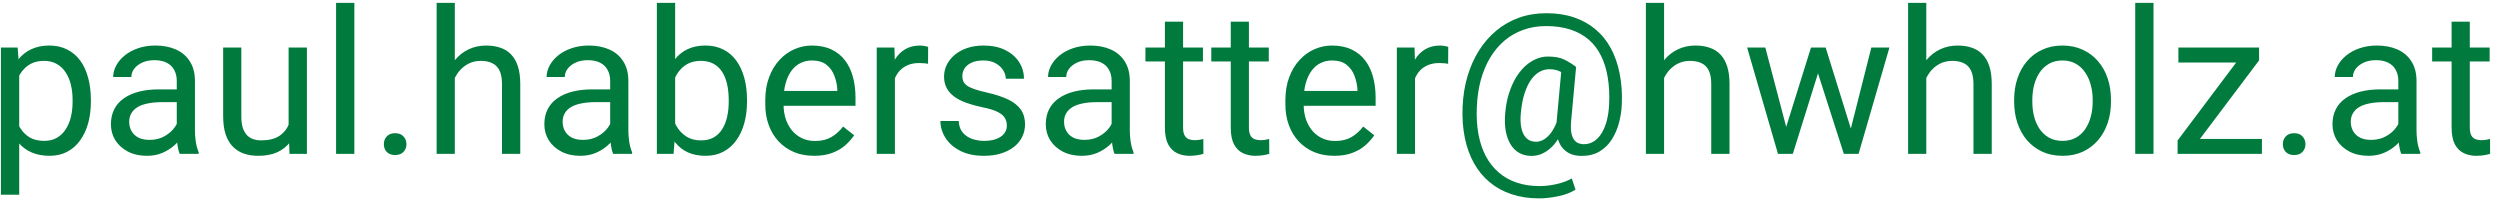 <svg width="195" height="16" viewBox="0 0 195 16" fill="none" xmlns="http://www.w3.org/2000/svg">
<path d="M1.499 5.3V15.189H0.073V3.705H1.376L1.499 5.3ZM7.088 7.784V7.945C7.088 8.548 7.016 9.107 6.873 9.624C6.73 10.135 6.52 10.579 6.244 10.957C5.974 11.336 5.639 11.63 5.24 11.839C4.841 12.049 4.384 12.153 3.868 12.153C3.342 12.153 2.876 12.066 2.473 11.893C2.069 11.719 1.727 11.466 1.445 11.134C1.164 10.802 0.94 10.403 0.771 9.938C0.607 9.473 0.495 8.949 0.434 8.366V7.508C0.495 6.894 0.61 6.345 0.779 5.86C0.947 5.374 1.169 4.96 1.445 4.618C1.727 4.27 2.066 4.007 2.465 3.828C2.864 3.644 3.324 3.552 3.845 3.552C4.366 3.552 4.829 3.654 5.232 3.859C5.636 4.058 5.976 4.344 6.252 4.717C6.528 5.09 6.735 5.538 6.873 6.059C7.016 6.575 7.088 7.15 7.088 7.784ZM5.662 7.945V7.784C5.662 7.37 5.618 6.981 5.531 6.618C5.445 6.25 5.309 5.929 5.125 5.653C4.946 5.371 4.716 5.152 4.435 4.993C4.154 4.83 3.819 4.748 3.431 4.748C3.073 4.748 2.761 4.809 2.496 4.932C2.235 5.055 2.013 5.221 1.829 5.43C1.645 5.635 1.494 5.87 1.376 6.136C1.264 6.396 1.18 6.667 1.123 6.948V8.934C1.226 9.291 1.369 9.629 1.553 9.946C1.737 10.257 1.982 10.51 2.289 10.704C2.595 10.893 2.981 10.988 3.446 10.988C3.83 10.988 4.159 10.909 4.435 10.75C4.716 10.587 4.946 10.365 5.125 10.084C5.309 9.802 5.445 9.48 5.531 9.118C5.618 8.75 5.662 8.359 5.662 7.945ZM13.788 10.582V6.312C13.788 5.985 13.721 5.701 13.588 5.461C13.461 5.216 13.267 5.026 13.006 4.894C12.745 4.761 12.423 4.694 12.04 4.694C11.682 4.694 11.368 4.756 11.097 4.878C10.831 5.001 10.622 5.162 10.468 5.361C10.32 5.561 10.246 5.775 10.246 6.005H8.828C8.828 5.709 8.904 5.415 9.058 5.124C9.211 4.832 9.431 4.569 9.717 4.334C10.008 4.094 10.356 3.905 10.76 3.767C11.168 3.624 11.623 3.552 12.124 3.552C12.727 3.552 13.259 3.654 13.719 3.859C14.184 4.063 14.547 4.372 14.807 4.786C15.073 5.195 15.206 5.709 15.206 6.327V10.191C15.206 10.467 15.229 10.761 15.275 11.072C15.326 11.384 15.4 11.652 15.497 11.877V12H14.018C13.946 11.836 13.89 11.619 13.849 11.348C13.808 11.072 13.788 10.817 13.788 10.582ZM14.033 6.971L14.048 7.968H12.615C12.211 7.968 11.851 8.001 11.534 8.067C11.217 8.129 10.951 8.223 10.737 8.351C10.522 8.479 10.358 8.64 10.246 8.834C10.134 9.023 10.077 9.245 10.077 9.501C10.077 9.762 10.136 9.999 10.254 10.214C10.371 10.428 10.548 10.6 10.783 10.727C11.023 10.85 11.317 10.911 11.664 10.911C12.099 10.911 12.482 10.819 12.814 10.635C13.146 10.451 13.41 10.227 13.604 9.961C13.803 9.695 13.91 9.437 13.926 9.187L14.531 9.869C14.496 10.084 14.399 10.321 14.24 10.582C14.082 10.842 13.87 11.093 13.604 11.333C13.343 11.568 13.031 11.765 12.668 11.923C12.311 12.077 11.907 12.153 11.457 12.153C10.895 12.153 10.402 12.043 9.978 11.824C9.559 11.604 9.232 11.31 8.996 10.942C8.767 10.569 8.652 10.152 8.652 9.693C8.652 9.248 8.738 8.857 8.912 8.52C9.086 8.177 9.336 7.894 9.663 7.669C9.991 7.439 10.384 7.265 10.844 7.147C11.304 7.03 11.818 6.971 12.385 6.971H14.033ZM22.512 10.084V3.705H23.938V12H22.581L22.512 10.084ZM22.78 8.336L23.37 8.32C23.37 8.872 23.311 9.383 23.194 9.854C23.081 10.319 22.898 10.722 22.642 11.065C22.387 11.407 22.052 11.675 21.638 11.87C21.224 12.059 20.72 12.153 20.128 12.153C19.724 12.153 19.353 12.095 19.016 11.977C18.684 11.86 18.398 11.678 18.157 11.433C17.917 11.187 17.731 10.868 17.598 10.475C17.47 10.081 17.406 9.608 17.406 9.056V3.705H18.824V9.072C18.824 9.445 18.865 9.754 18.947 9.999C19.034 10.239 19.149 10.431 19.292 10.574C19.44 10.712 19.604 10.809 19.783 10.865C19.967 10.922 20.156 10.95 20.35 10.95C20.953 10.95 21.431 10.835 21.783 10.605C22.136 10.37 22.389 10.055 22.542 9.662C22.701 9.263 22.78 8.821 22.78 8.336ZM27.64 0.225V12H26.214V0.225H27.64ZM29.94 11.249C29.94 11.008 30.014 10.807 30.162 10.643C30.316 10.475 30.535 10.39 30.822 10.39C31.108 10.39 31.325 10.475 31.473 10.643C31.627 10.807 31.703 11.008 31.703 11.249C31.703 11.484 31.627 11.683 31.473 11.847C31.325 12.01 31.108 12.092 30.822 12.092C30.535 12.092 30.316 12.01 30.162 11.847C30.014 11.683 29.94 11.484 29.94 11.249ZM35.475 0.225V12H34.057V0.225H35.475ZM35.138 7.538L34.547 7.515C34.552 6.948 34.637 6.424 34.8 5.944C34.964 5.458 35.194 5.037 35.49 4.679C35.787 4.321 36.139 4.045 36.548 3.851C36.962 3.652 37.419 3.552 37.92 3.552C38.329 3.552 38.697 3.608 39.024 3.721C39.351 3.828 39.63 4.002 39.86 4.242C40.095 4.482 40.274 4.794 40.397 5.177C40.519 5.555 40.581 6.018 40.581 6.565V12H39.155V6.549C39.155 6.115 39.091 5.768 38.963 5.507C38.835 5.241 38.649 5.049 38.403 4.932C38.158 4.809 37.856 4.748 37.499 4.748C37.146 4.748 36.824 4.822 36.533 4.97C36.247 5.118 35.999 5.323 35.789 5.584C35.585 5.844 35.424 6.143 35.306 6.48C35.194 6.813 35.138 7.165 35.138 7.538ZM47.595 10.582V6.312C47.595 5.985 47.528 5.701 47.396 5.461C47.268 5.216 47.074 5.026 46.813 4.894C46.552 4.761 46.23 4.694 45.847 4.694C45.489 4.694 45.175 4.756 44.904 4.878C44.638 5.001 44.429 5.162 44.276 5.361C44.127 5.561 44.053 5.775 44.053 6.005H42.635C42.635 5.709 42.712 5.415 42.865 5.124C43.018 4.832 43.238 4.569 43.524 4.334C43.816 4.094 44.163 3.905 44.567 3.767C44.976 3.624 45.431 3.552 45.931 3.552C46.534 3.552 47.066 3.654 47.526 3.859C47.991 4.063 48.354 4.372 48.614 4.786C48.88 5.195 49.013 5.709 49.013 6.327V10.191C49.013 10.467 49.036 10.761 49.082 11.072C49.133 11.384 49.207 11.652 49.304 11.877V12H47.825C47.753 11.836 47.697 11.619 47.656 11.348C47.615 11.072 47.595 10.817 47.595 10.582ZM47.84 6.971L47.855 7.968H46.422C46.018 7.968 45.658 8.001 45.341 8.067C45.024 8.129 44.758 8.223 44.544 8.351C44.329 8.479 44.166 8.64 44.053 8.834C43.941 9.023 43.885 9.245 43.885 9.501C43.885 9.762 43.943 9.999 44.061 10.214C44.178 10.428 44.355 10.6 44.59 10.727C44.83 10.85 45.124 10.911 45.471 10.911C45.906 10.911 46.289 10.819 46.621 10.635C46.953 10.451 47.217 10.227 47.411 9.961C47.61 9.695 47.718 9.437 47.733 9.187L48.339 9.869C48.303 10.084 48.206 10.321 48.047 10.582C47.889 10.842 47.677 11.093 47.411 11.333C47.15 11.568 46.839 11.765 46.476 11.923C46.118 12.077 45.714 12.153 45.264 12.153C44.702 12.153 44.209 12.043 43.785 11.824C43.366 11.604 43.039 11.31 42.804 10.942C42.574 10.569 42.459 10.152 42.459 9.693C42.459 9.248 42.545 8.857 42.719 8.52C42.893 8.177 43.144 7.894 43.471 7.669C43.798 7.439 44.191 7.265 44.651 7.147C45.111 7.03 45.625 6.971 46.192 6.971H47.84ZM51.236 0.225H52.662V10.39L52.539 12H51.236V0.225ZM58.266 7.784V7.945C58.266 8.548 58.194 9.107 58.051 9.624C57.908 10.135 57.699 10.579 57.423 10.957C57.147 11.336 56.809 11.63 56.411 11.839C56.012 12.049 55.555 12.153 55.039 12.153C54.512 12.153 54.05 12.064 53.651 11.885C53.258 11.701 52.925 11.438 52.654 11.095C52.384 10.753 52.166 10.339 52.003 9.854C51.844 9.368 51.734 8.821 51.673 8.213V7.508C51.734 6.894 51.844 6.345 52.003 5.86C52.166 5.374 52.384 4.96 52.654 4.618C52.925 4.27 53.258 4.007 53.651 3.828C54.044 3.644 54.502 3.552 55.023 3.552C55.544 3.552 56.007 3.654 56.411 3.859C56.815 4.058 57.152 4.344 57.423 4.717C57.699 5.09 57.908 5.538 58.051 6.059C58.194 6.575 58.266 7.15 58.266 7.784ZM56.84 7.945V7.784C56.84 7.37 56.802 6.981 56.725 6.618C56.648 6.25 56.526 5.929 56.357 5.653C56.188 5.371 55.966 5.152 55.69 4.993C55.414 4.83 55.074 4.748 54.671 4.748C54.313 4.748 54.001 4.809 53.735 4.932C53.475 5.055 53.252 5.221 53.068 5.43C52.884 5.635 52.734 5.87 52.616 6.136C52.504 6.396 52.419 6.667 52.363 6.948V8.796C52.445 9.153 52.578 9.498 52.762 9.831C52.951 10.158 53.201 10.426 53.513 10.635C53.83 10.845 54.221 10.95 54.686 10.95C55.069 10.95 55.396 10.873 55.667 10.72C55.943 10.561 56.166 10.344 56.334 10.068C56.508 9.792 56.636 9.473 56.717 9.11C56.799 8.747 56.84 8.359 56.84 7.945ZM63.502 12.153C62.924 12.153 62.401 12.056 61.93 11.862C61.465 11.663 61.064 11.384 60.727 11.026C60.395 10.669 60.139 10.245 59.96 9.754C59.781 9.263 59.692 8.727 59.692 8.144V7.822C59.692 7.147 59.791 6.547 59.991 6.021C60.19 5.489 60.461 5.039 60.803 4.671C61.146 4.303 61.534 4.025 61.969 3.836C62.403 3.647 62.853 3.552 63.318 3.552C63.911 3.552 64.422 3.654 64.851 3.859C65.285 4.063 65.641 4.349 65.917 4.717C66.193 5.08 66.397 5.509 66.53 6.005C66.663 6.496 66.729 7.032 66.729 7.615V8.251H60.535V7.094H65.311V6.986C65.291 6.618 65.214 6.261 65.081 5.913C64.953 5.566 64.749 5.279 64.468 5.055C64.187 4.83 63.803 4.717 63.318 4.717C62.996 4.717 62.7 4.786 62.429 4.924C62.158 5.057 61.925 5.256 61.731 5.522C61.537 5.788 61.386 6.112 61.279 6.496C61.171 6.879 61.118 7.321 61.118 7.822V8.144C61.118 8.538 61.171 8.908 61.279 9.256C61.391 9.598 61.552 9.9 61.762 10.16C61.976 10.421 62.234 10.625 62.536 10.773C62.843 10.922 63.19 10.996 63.578 10.996C64.079 10.996 64.504 10.893 64.851 10.689C65.199 10.485 65.503 10.211 65.763 9.869L66.622 10.551C66.443 10.822 66.216 11.08 65.94 11.325C65.664 11.571 65.324 11.77 64.92 11.923C64.521 12.077 64.049 12.153 63.502 12.153ZM69.803 5.009V12H68.385V3.705H69.765L69.803 5.009ZM72.394 3.659L72.387 4.978C72.269 4.952 72.157 4.937 72.049 4.932C71.947 4.922 71.83 4.917 71.697 4.917C71.37 4.917 71.081 4.968 70.831 5.07C70.58 5.172 70.368 5.315 70.194 5.499C70.02 5.683 69.882 5.903 69.78 6.159C69.683 6.409 69.619 6.685 69.589 6.986L69.19 7.216C69.19 6.716 69.239 6.245 69.336 5.806C69.438 5.366 69.594 4.978 69.803 4.641C70.013 4.298 70.279 4.032 70.601 3.843C70.928 3.649 71.316 3.552 71.766 3.552C71.868 3.552 71.986 3.565 72.118 3.59C72.251 3.611 72.343 3.634 72.394 3.659ZM78.535 9.8C78.535 9.595 78.489 9.406 78.397 9.233C78.31 9.054 78.129 8.893 77.853 8.75C77.582 8.601 77.173 8.474 76.626 8.366C76.166 8.269 75.75 8.154 75.376 8.021C75.008 7.888 74.694 7.727 74.434 7.538C74.178 7.349 73.981 7.127 73.843 6.871C73.705 6.616 73.636 6.317 73.636 5.975C73.636 5.647 73.708 5.338 73.851 5.047C73.999 4.756 74.206 4.498 74.472 4.273C74.743 4.048 75.067 3.871 75.445 3.744C75.824 3.616 76.245 3.552 76.71 3.552C77.375 3.552 77.942 3.67 78.412 3.905C78.882 4.14 79.243 4.454 79.493 4.848C79.744 5.236 79.869 5.668 79.869 6.143H78.451C78.451 5.913 78.382 5.691 78.244 5.476C78.111 5.256 77.914 5.075 77.653 4.932C77.398 4.789 77.084 4.717 76.71 4.717C76.317 4.717 75.998 4.779 75.752 4.901C75.512 5.019 75.336 5.17 75.223 5.354C75.116 5.538 75.062 5.732 75.062 5.936C75.062 6.09 75.088 6.227 75.139 6.35C75.195 6.468 75.292 6.578 75.43 6.68C75.568 6.777 75.762 6.869 76.013 6.956C76.263 7.043 76.583 7.13 76.971 7.216C77.651 7.37 78.21 7.554 78.65 7.768C79.089 7.983 79.416 8.246 79.631 8.558C79.846 8.87 79.953 9.248 79.953 9.693C79.953 10.055 79.876 10.388 79.723 10.689C79.575 10.991 79.358 11.251 79.072 11.471C78.79 11.686 78.453 11.854 78.06 11.977C77.671 12.095 77.234 12.153 76.749 12.153C76.018 12.153 75.4 12.023 74.894 11.762C74.388 11.502 74.004 11.164 73.744 10.75C73.483 10.336 73.353 9.9 73.353 9.44H74.779C74.799 9.828 74.911 10.137 75.116 10.367C75.32 10.592 75.571 10.753 75.867 10.85C76.164 10.942 76.457 10.988 76.749 10.988C77.137 10.988 77.462 10.937 77.722 10.835C77.988 10.733 78.19 10.592 78.328 10.413C78.466 10.234 78.535 10.03 78.535 9.8ZM86.707 10.582V6.312C86.707 5.985 86.64 5.701 86.508 5.461C86.38 5.216 86.186 5.026 85.925 4.894C85.664 4.761 85.342 4.694 84.959 4.694C84.601 4.694 84.287 4.756 84.016 4.878C83.75 5.001 83.541 5.162 83.388 5.361C83.239 5.561 83.165 5.775 83.165 6.005H81.747C81.747 5.709 81.824 5.415 81.977 5.124C82.13 4.832 82.35 4.569 82.636 4.334C82.927 4.094 83.275 3.905 83.679 3.767C84.088 3.624 84.543 3.552 85.043 3.552C85.646 3.552 86.178 3.654 86.638 3.859C87.103 4.063 87.466 4.372 87.727 4.786C87.992 5.195 88.125 5.709 88.125 6.327V10.191C88.125 10.467 88.148 10.761 88.194 11.072C88.245 11.384 88.319 11.652 88.416 11.877V12H86.937C86.865 11.836 86.809 11.619 86.768 11.348C86.727 11.072 86.707 10.817 86.707 10.582ZM86.952 6.971L86.968 7.968H85.534C85.13 7.968 84.77 8.001 84.453 8.067C84.136 8.129 83.871 8.223 83.656 8.351C83.441 8.479 83.278 8.64 83.165 8.834C83.053 9.023 82.996 9.245 82.996 9.501C82.996 9.762 83.055 9.999 83.173 10.214C83.29 10.428 83.467 10.6 83.702 10.727C83.942 10.85 84.236 10.911 84.583 10.911C85.018 10.911 85.401 10.819 85.733 10.635C86.066 10.451 86.329 10.227 86.523 9.961C86.722 9.695 86.829 9.437 86.845 9.187L87.451 9.869C87.415 10.084 87.318 10.321 87.159 10.582C87.001 10.842 86.789 11.093 86.523 11.333C86.262 11.568 85.951 11.765 85.588 11.923C85.23 12.077 84.826 12.153 84.376 12.153C83.814 12.153 83.321 12.043 82.897 11.824C82.478 11.604 82.151 11.31 81.916 10.942C81.686 10.569 81.571 10.152 81.571 9.693C81.571 9.248 81.657 8.857 81.831 8.52C82.005 8.177 82.255 7.894 82.583 7.669C82.91 7.439 83.303 7.265 83.763 7.147C84.223 7.03 84.737 6.971 85.304 6.971H86.952ZM93.829 3.705V4.794H89.344V3.705H93.829ZM90.862 1.689H92.28V9.946C92.28 10.227 92.323 10.439 92.41 10.582C92.497 10.725 92.61 10.819 92.748 10.865C92.886 10.911 93.034 10.934 93.192 10.934C93.31 10.934 93.433 10.924 93.56 10.904C93.693 10.878 93.793 10.858 93.859 10.842L93.867 12C93.754 12.036 93.606 12.069 93.422 12.1C93.243 12.135 93.026 12.153 92.771 12.153C92.423 12.153 92.104 12.084 91.812 11.946C91.521 11.808 91.289 11.578 91.115 11.256C90.946 10.929 90.862 10.49 90.862 9.938V1.689ZM98.965 3.705V4.794H94.48V3.705H98.965ZM95.998 1.689H97.416V9.946C97.416 10.227 97.46 10.439 97.547 10.582C97.633 10.725 97.746 10.819 97.884 10.865C98.022 10.911 98.17 10.934 98.329 10.934C98.446 10.934 98.569 10.924 98.697 10.904C98.829 10.878 98.929 10.858 98.996 10.842L99.003 12C98.891 12.036 98.743 12.069 98.558 12.1C98.38 12.135 98.162 12.153 97.907 12.153C97.559 12.153 97.24 12.084 96.949 11.946C96.657 11.808 96.425 11.578 96.251 11.256C96.082 10.929 95.998 10.49 95.998 9.938V1.689ZM104.07 12.153C103.493 12.153 102.969 12.056 102.499 11.862C102.034 11.663 101.633 11.384 101.295 11.026C100.963 10.669 100.708 10.245 100.529 9.754C100.35 9.263 100.26 8.727 100.26 8.144V7.822C100.26 7.147 100.36 6.547 100.559 6.021C100.759 5.489 101.03 5.039 101.372 4.671C101.714 4.303 102.103 4.025 102.537 3.836C102.972 3.647 103.421 3.552 103.886 3.552C104.479 3.552 104.99 3.654 105.42 3.859C105.854 4.063 106.209 4.349 106.485 4.717C106.761 5.08 106.966 5.509 107.098 6.005C107.231 6.496 107.298 7.032 107.298 7.615V8.251H101.104V7.094H105.88V6.986C105.859 6.618 105.782 6.261 105.65 5.913C105.522 5.566 105.317 5.279 105.036 5.055C104.755 4.83 104.372 4.717 103.886 4.717C103.564 4.717 103.268 4.786 102.997 4.924C102.726 5.057 102.494 5.256 102.3 5.522C102.105 5.788 101.955 6.112 101.847 6.496C101.74 6.879 101.686 7.321 101.686 7.822V8.144C101.686 8.538 101.74 8.908 101.847 9.256C101.96 9.598 102.121 9.9 102.33 10.16C102.545 10.421 102.803 10.625 103.104 10.773C103.411 10.922 103.759 10.996 104.147 10.996C104.648 10.996 105.072 10.893 105.42 10.689C105.767 10.485 106.071 10.211 106.332 9.869L107.19 10.551C107.012 10.822 106.784 11.08 106.508 11.325C106.232 11.571 105.892 11.77 105.489 11.923C105.09 12.077 104.617 12.153 104.07 12.153ZM110.372 5.009V12H108.954V3.705H110.334L110.372 5.009ZM112.963 3.659L112.955 4.978C112.838 4.952 112.725 4.937 112.618 4.932C112.516 4.922 112.398 4.917 112.265 4.917C111.938 4.917 111.65 4.968 111.399 5.07C111.149 5.172 110.937 5.315 110.763 5.499C110.589 5.683 110.451 5.903 110.349 6.159C110.252 6.409 110.188 6.685 110.157 6.986L109.759 7.216C109.759 6.716 109.807 6.245 109.904 5.806C110.006 5.366 110.162 4.978 110.372 4.641C110.581 4.298 110.847 4.032 111.169 3.843C111.496 3.649 111.885 3.552 112.334 3.552C112.437 3.552 112.554 3.565 112.687 3.59C112.82 3.611 112.912 3.634 112.963 3.659ZM126.501 8.144C126.481 8.614 126.409 9.087 126.287 9.562C126.164 10.032 125.98 10.464 125.735 10.858C125.489 11.251 125.17 11.568 124.776 11.808C124.388 12.043 123.918 12.161 123.366 12.161C123.013 12.161 122.704 12.1 122.438 11.977C122.178 11.849 121.963 11.668 121.794 11.433C121.631 11.198 121.516 10.914 121.449 10.582C121.388 10.25 121.378 9.879 121.419 9.47L121.81 5.223H122.936L122.546 9.47C122.515 9.843 122.523 10.147 122.568 10.383C122.62 10.618 122.696 10.799 122.798 10.927C122.901 11.049 123.016 11.134 123.143 11.18C123.276 11.226 123.404 11.249 123.527 11.249C123.833 11.249 124.107 11.169 124.347 11.011C124.587 10.848 124.789 10.625 124.953 10.344C125.121 10.058 125.252 9.728 125.344 9.355C125.436 8.977 125.492 8.573 125.512 8.144C125.548 7.383 125.512 6.682 125.405 6.044C125.303 5.405 125.126 4.837 124.876 4.342C124.631 3.846 124.309 3.427 123.91 3.084C123.511 2.742 123.036 2.481 122.484 2.302C121.932 2.124 121.301 2.034 120.591 2.034C119.947 2.034 119.351 2.134 118.804 2.333C118.263 2.527 117.775 2.808 117.34 3.176C116.911 3.544 116.54 3.986 116.229 4.503C115.922 5.019 115.679 5.601 115.5 6.25C115.327 6.894 115.224 7.589 115.194 8.336C115.158 9.102 115.199 9.808 115.316 10.451C115.434 11.09 115.623 11.66 115.884 12.161C116.149 12.667 116.484 13.094 116.888 13.441C117.292 13.794 117.759 14.06 118.291 14.239C118.822 14.422 119.415 14.514 120.069 14.514C120.519 14.514 120.974 14.461 121.434 14.354C121.899 14.246 122.287 14.101 122.599 13.916L122.89 14.79C122.533 15.02 122.086 15.192 121.549 15.304C121.017 15.416 120.514 15.473 120.039 15.473C119.262 15.473 118.552 15.365 117.908 15.151C117.269 14.941 116.701 14.632 116.206 14.223C115.715 13.819 115.306 13.326 114.979 12.744C114.652 12.166 114.412 11.507 114.259 10.766C114.105 10.025 114.046 9.215 114.082 8.336C114.118 7.497 114.243 6.708 114.458 5.967C114.678 5.226 114.977 4.554 115.355 3.951C115.733 3.348 116.183 2.829 116.704 2.394C117.23 1.955 117.821 1.618 118.475 1.383C119.134 1.147 119.85 1.03 120.621 1.03C121.408 1.03 122.121 1.137 122.76 1.352C123.399 1.567 123.959 1.876 124.439 2.279C124.925 2.683 125.326 3.176 125.643 3.759C125.959 4.342 126.189 5.001 126.333 5.737C126.481 6.473 126.537 7.275 126.501 8.144ZM118.628 8.796C118.592 9.153 118.592 9.473 118.628 9.754C118.664 10.035 118.733 10.273 118.835 10.467C118.937 10.661 119.07 10.809 119.234 10.911C119.402 11.008 119.599 11.057 119.824 11.057C119.972 11.057 120.128 11.021 120.292 10.95C120.455 10.873 120.616 10.756 120.775 10.597C120.933 10.439 121.081 10.232 121.219 9.976C121.357 9.721 121.472 9.414 121.564 9.056L122.07 9.608C121.953 10.027 121.799 10.395 121.61 10.712C121.426 11.029 121.219 11.295 120.989 11.509C120.759 11.724 120.514 11.888 120.253 12C119.998 12.107 119.737 12.161 119.471 12.161C119.098 12.161 118.771 12.082 118.49 11.923C118.209 11.76 117.982 11.53 117.808 11.233C117.634 10.937 117.511 10.584 117.44 10.175C117.373 9.762 117.363 9.302 117.409 8.796C117.455 8.259 117.55 7.763 117.693 7.308C117.836 6.854 118.012 6.447 118.222 6.09C118.437 5.732 118.677 5.428 118.942 5.177C119.213 4.927 119.5 4.738 119.801 4.61C120.103 4.477 120.412 4.411 120.729 4.411C121.281 4.411 121.715 4.492 122.032 4.656C122.349 4.814 122.65 5.003 122.936 5.223L122.285 5.982C122.137 5.839 121.942 5.706 121.702 5.584C121.462 5.461 121.178 5.4 120.851 5.4C120.57 5.4 120.307 5.471 120.062 5.614C119.816 5.757 119.594 5.972 119.395 6.258C119.201 6.544 119.037 6.9 118.904 7.324C118.771 7.743 118.679 8.233 118.628 8.796ZM129.798 0.225V12H128.379V0.225H129.798ZM129.46 7.538L128.87 7.515C128.875 6.948 128.959 6.424 129.123 5.944C129.286 5.458 129.516 5.037 129.813 4.679C130.109 4.321 130.462 4.045 130.871 3.851C131.285 3.652 131.742 3.552 132.243 3.552C132.652 3.552 133.02 3.608 133.347 3.721C133.674 3.828 133.953 4.002 134.183 4.242C134.418 4.482 134.596 4.794 134.719 5.177C134.842 5.555 134.903 6.018 134.903 6.565V12H133.477V6.549C133.477 6.115 133.413 5.768 133.286 5.507C133.158 5.241 132.971 5.049 132.726 4.932C132.481 4.809 132.179 4.748 131.821 4.748C131.469 4.748 131.147 4.822 130.855 4.97C130.569 5.118 130.321 5.323 130.112 5.584C129.907 5.844 129.746 6.143 129.629 6.48C129.516 6.813 129.46 7.165 129.46 7.538ZM139.127 10.528L141.258 3.705H142.193L142.01 5.062L139.84 12H138.928L139.127 10.528ZM137.694 3.705L139.51 10.605L139.641 12H138.682L136.275 3.705H137.694ZM144.233 10.551L145.965 3.705H147.376L144.969 12H144.018L144.233 10.551ZM142.4 3.705L144.486 10.413L144.723 12H143.819L141.588 5.047L141.404 3.705H142.4ZM150.25 0.225V12H148.832V0.225H150.25ZM149.913 7.538L149.323 7.515C149.328 6.948 149.412 6.424 149.576 5.944C149.739 5.458 149.969 5.037 150.266 4.679C150.562 4.321 150.915 4.045 151.324 3.851C151.738 3.652 152.195 3.552 152.696 3.552C153.105 3.552 153.473 3.608 153.8 3.721C154.127 3.828 154.405 4.002 154.635 4.242C154.871 4.482 155.049 4.794 155.172 5.177C155.295 5.555 155.356 6.018 155.356 6.565V12H153.93V6.549C153.93 6.115 153.866 5.768 153.739 5.507C153.611 5.241 153.424 5.049 153.179 4.932C152.934 4.809 152.632 4.748 152.274 4.748C151.922 4.748 151.6 4.822 151.308 4.97C151.022 5.118 150.774 5.323 150.565 5.584C150.36 5.844 150.199 6.143 150.082 6.48C149.969 6.813 149.913 7.165 149.913 7.538ZM157.104 7.945V7.768C157.104 7.17 157.191 6.616 157.365 6.105C157.538 5.589 157.789 5.141 158.116 4.763C158.443 4.38 158.839 4.084 159.304 3.874C159.769 3.659 160.29 3.552 160.868 3.552C161.451 3.552 161.974 3.659 162.439 3.874C162.91 4.084 163.308 4.38 163.635 4.763C163.968 5.141 164.221 5.589 164.394 6.105C164.568 6.616 164.655 7.17 164.655 7.768V7.945C164.655 8.543 164.568 9.097 164.394 9.608C164.221 10.119 163.968 10.566 163.635 10.95C163.308 11.328 162.912 11.624 162.447 11.839C161.987 12.049 161.466 12.153 160.883 12.153C160.301 12.153 159.777 12.049 159.312 11.839C158.847 11.624 158.448 11.328 158.116 10.95C157.789 10.566 157.538 10.119 157.365 9.608C157.191 9.097 157.104 8.543 157.104 7.945ZM158.522 7.768V7.945C158.522 8.359 158.571 8.75 158.668 9.118C158.765 9.48 158.911 9.802 159.105 10.084C159.304 10.365 159.552 10.587 159.848 10.75C160.145 10.909 160.49 10.988 160.883 10.988C161.272 10.988 161.612 10.909 161.903 10.75C162.199 10.587 162.445 10.365 162.639 10.084C162.833 9.802 162.979 9.48 163.076 9.118C163.178 8.75 163.229 8.359 163.229 7.945V7.768C163.229 7.36 163.178 6.974 163.076 6.611C162.979 6.243 162.83 5.918 162.631 5.637C162.437 5.351 162.192 5.126 161.895 4.963C161.604 4.799 161.261 4.717 160.868 4.717C160.48 4.717 160.137 4.799 159.841 4.963C159.549 5.126 159.304 5.351 159.105 5.637C158.911 5.918 158.765 6.243 158.668 6.611C158.571 6.974 158.522 7.36 158.522 7.768ZM167.974 0.225V12H166.548V0.225H167.974ZM176.43 10.835V12H170.397V10.835H176.43ZM176.208 4.71L170.719 12H169.852V10.957L175.303 3.705H176.208V4.71ZM175.579 3.705V4.878H169.914V3.705H175.579ZM178.063 11.249C178.063 11.008 178.137 10.807 178.285 10.643C178.438 10.475 178.658 10.39 178.944 10.39C179.231 10.39 179.448 10.475 179.596 10.643C179.749 10.807 179.826 11.008 179.826 11.249C179.826 11.484 179.749 11.683 179.596 11.847C179.448 12.01 179.231 12.092 178.944 12.092C178.658 12.092 178.438 12.01 178.285 11.847C178.137 11.683 178.063 11.484 178.063 11.249ZM187.07 10.582V6.312C187.07 5.985 187.004 5.701 186.871 5.461C186.743 5.216 186.549 5.026 186.288 4.894C186.028 4.761 185.706 4.694 185.323 4.694C184.965 4.694 184.65 4.756 184.38 4.878C184.114 5.001 183.904 5.162 183.751 5.361C183.603 5.561 183.529 5.775 183.529 6.005H182.11C182.11 5.709 182.187 5.415 182.34 5.124C182.494 4.832 182.713 4.569 183 4.334C183.291 4.094 183.639 3.905 184.042 3.767C184.451 3.624 184.906 3.552 185.407 3.552C186.01 3.552 186.541 3.654 187.001 3.859C187.466 4.063 187.829 4.372 188.09 4.786C188.356 5.195 188.489 5.709 188.489 6.327V10.191C188.489 10.467 188.512 10.761 188.558 11.072C188.609 11.384 188.683 11.652 188.78 11.877V12H187.3C187.229 11.836 187.173 11.619 187.132 11.348C187.091 11.072 187.07 10.817 187.07 10.582ZM187.316 6.971L187.331 7.968H185.897C185.494 7.968 185.133 8.001 184.817 8.067C184.5 8.129 184.234 8.223 184.019 8.351C183.805 8.479 183.641 8.64 183.529 8.834C183.416 9.023 183.36 9.245 183.36 9.501C183.36 9.762 183.419 9.999 183.536 10.214C183.654 10.428 183.83 10.6 184.065 10.727C184.305 10.85 184.599 10.911 184.947 10.911C185.381 10.911 185.765 10.819 186.097 10.635C186.429 10.451 186.692 10.227 186.886 9.961C187.086 9.695 187.193 9.437 187.208 9.187L187.814 9.869C187.778 10.084 187.681 10.321 187.523 10.582C187.364 10.842 187.152 11.093 186.886 11.333C186.626 11.568 186.314 11.765 185.951 11.923C185.593 12.077 185.19 12.153 184.74 12.153C184.178 12.153 183.685 12.043 183.26 11.824C182.841 11.604 182.514 11.31 182.279 10.942C182.049 10.569 181.934 10.152 181.934 9.693C181.934 9.248 182.021 8.857 182.195 8.52C182.369 8.177 182.619 7.894 182.946 7.669C183.273 7.439 183.667 7.265 184.127 7.147C184.587 7.03 185.1 6.971 185.667 6.971H187.316ZM194.192 3.705V4.794H189.707V3.705H194.192ZM191.225 1.689H192.644V9.946C192.644 10.227 192.687 10.439 192.774 10.582C192.861 10.725 192.973 10.819 193.111 10.865C193.249 10.911 193.397 10.934 193.556 10.934C193.673 10.934 193.796 10.924 193.924 10.904C194.057 10.878 194.156 10.858 194.223 10.842L194.23 12C194.118 12.036 193.97 12.069 193.786 12.1C193.607 12.135 193.39 12.153 193.134 12.153C192.787 12.153 192.467 12.084 192.176 11.946C191.885 11.808 191.652 11.578 191.478 11.256C191.31 10.929 191.225 10.49 191.225 9.938V1.689Z" fill="#007B3D"/>
</svg>

